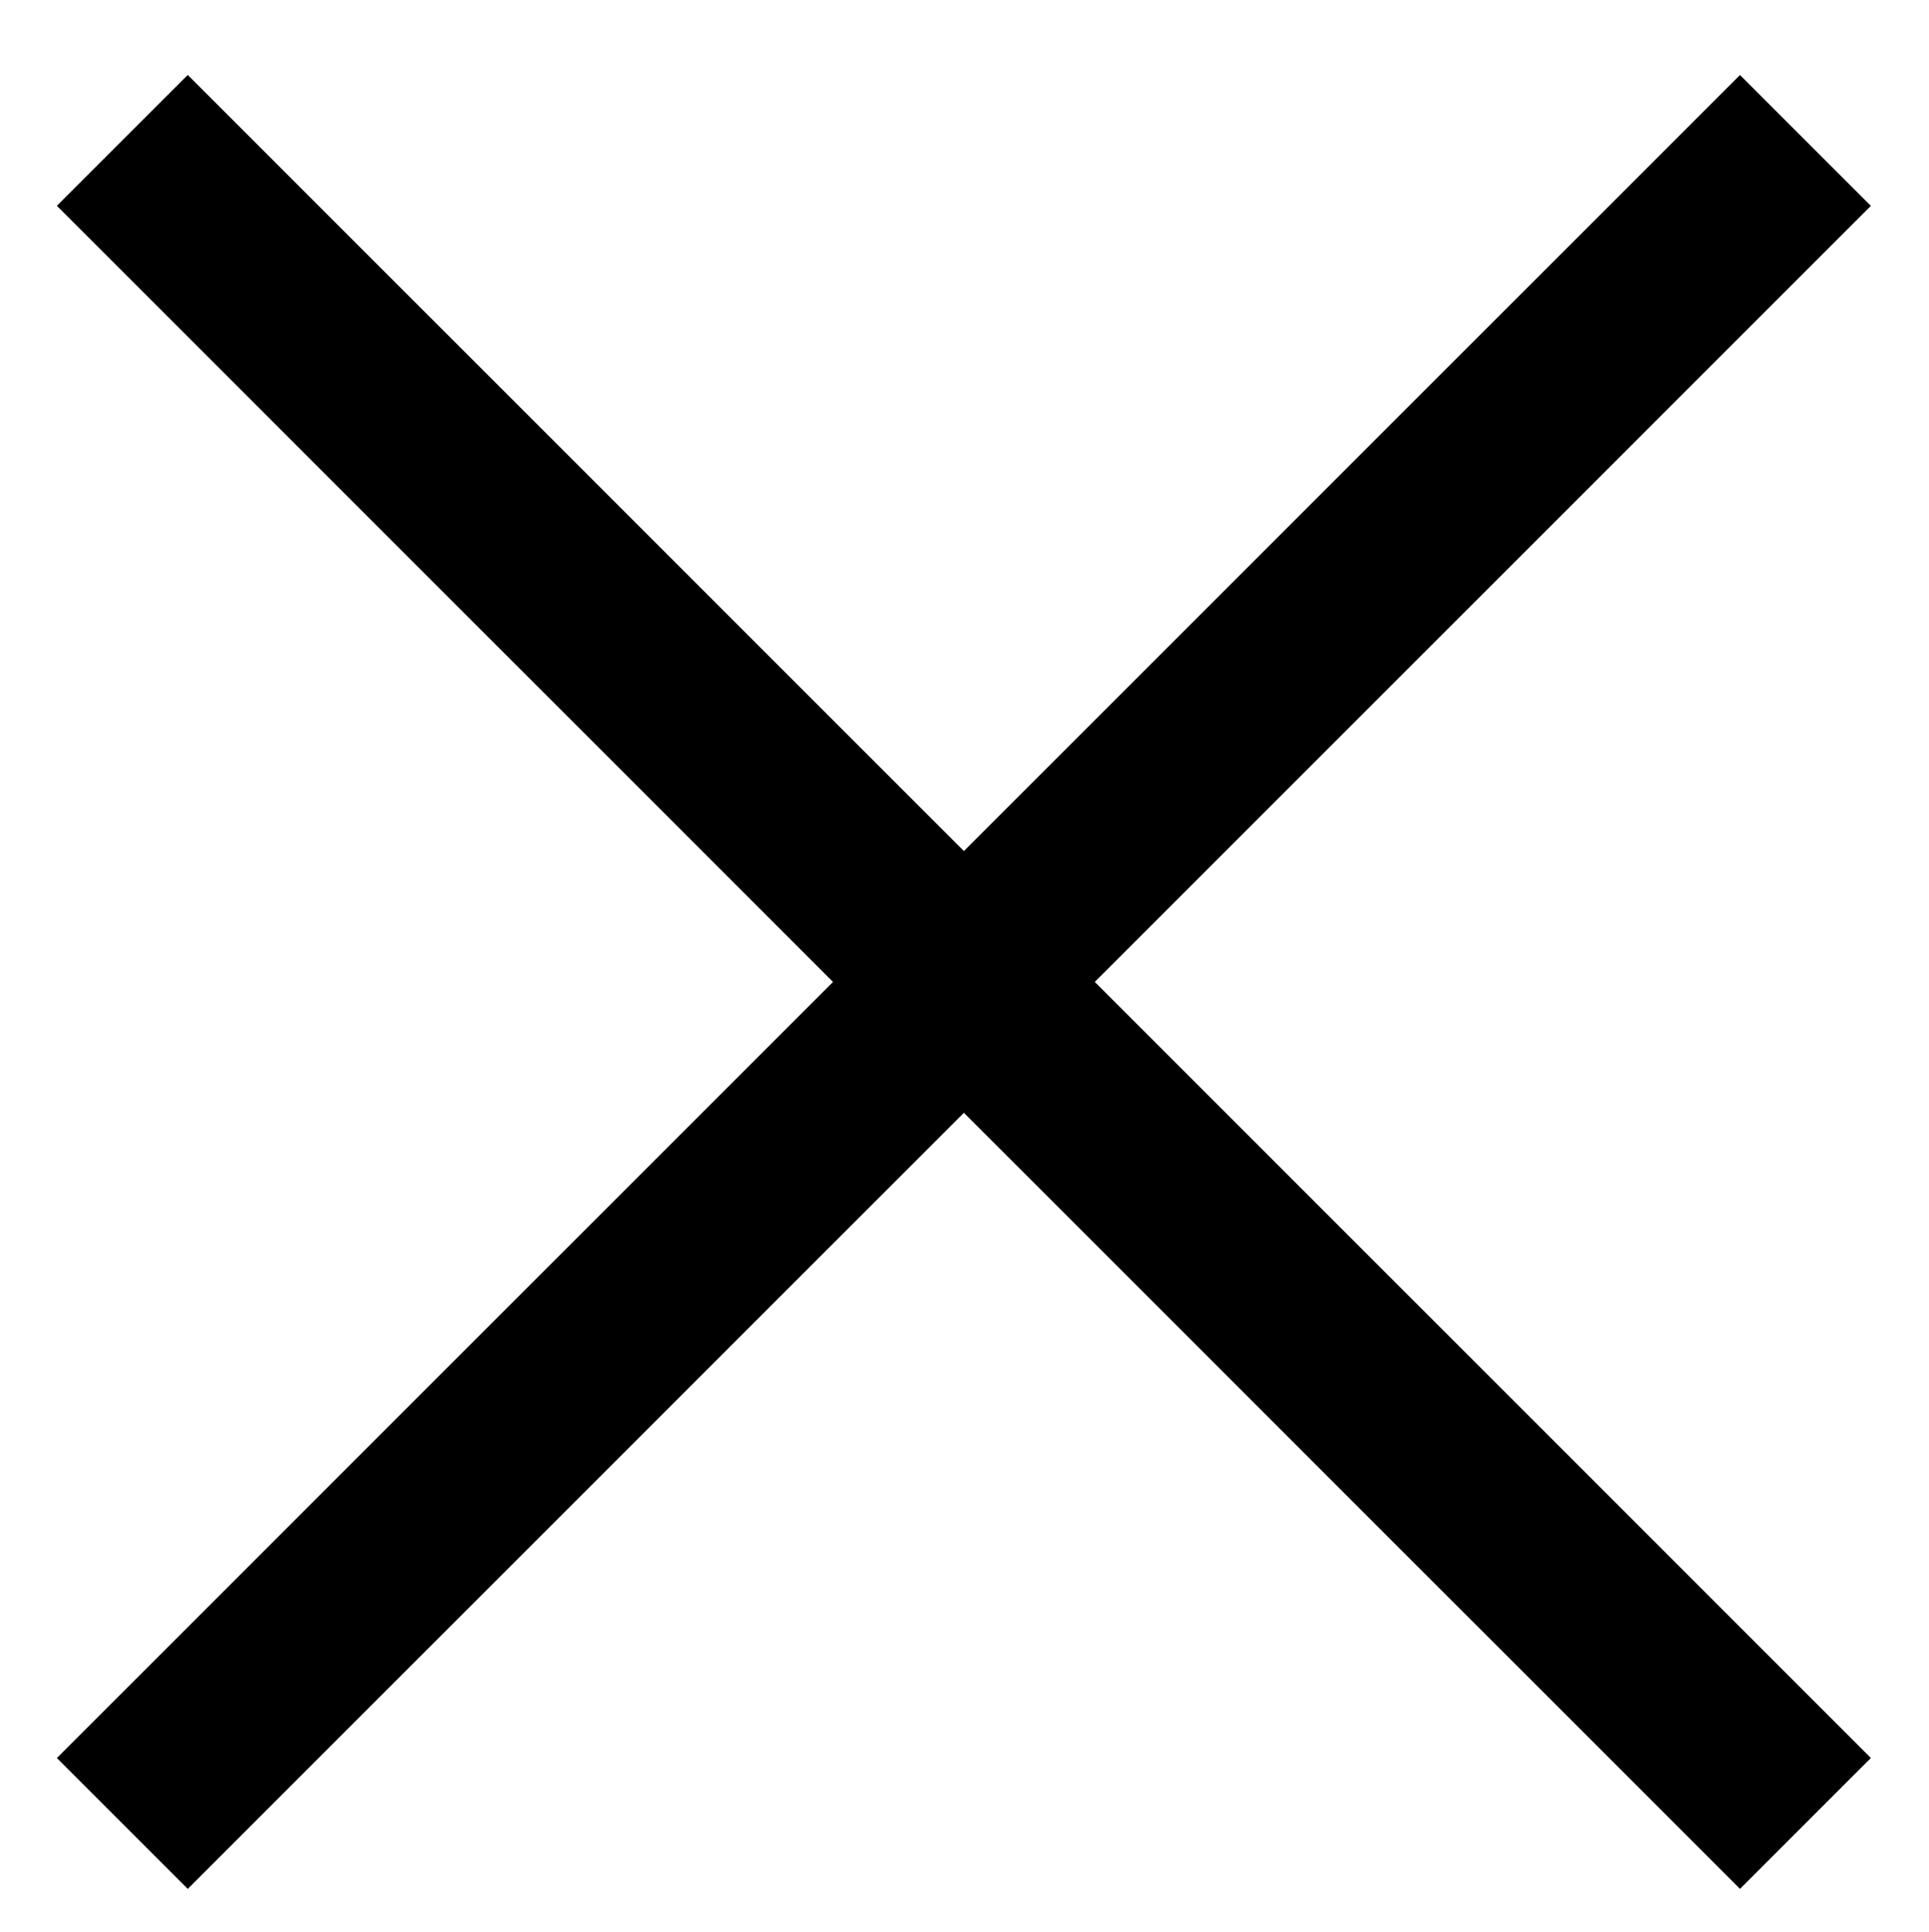 <?xml version="1.0" encoding="utf-8"?>
<!DOCTYPE svg PUBLIC "-//W3C//DTD SVG 1.1//EN" "http://www.w3.org/Graphics/SVG/1.1/DTD/svg11.dtd">
<svg version="1.1" id="Livello_1" xmlns="http://www.w3.org/2000/svg" xmlns:xlink="http://www.w3.org/1999/xlink" x="0px" y="0px"
	 width="31.263px" height="31.315px" viewBox="0 0 31.263 31.315" enable-background="new 0 0 31.263 31.315" xml:space="preserve">
<g>
	
		<rect x="14.122" y="-3.373" transform="matrix(0.707 0.707 -0.707 0.707 15.831 -6.384)" fill="#000000" width="3" height="38.583"/>
</g>
<g>
	
		<rect x="-3.67" y="14.418" transform="matrix(0.707 0.707 -0.707 0.707 15.831 -6.384)" fill="#000000" width="38.583" height="3"/>
</g>
</svg>
